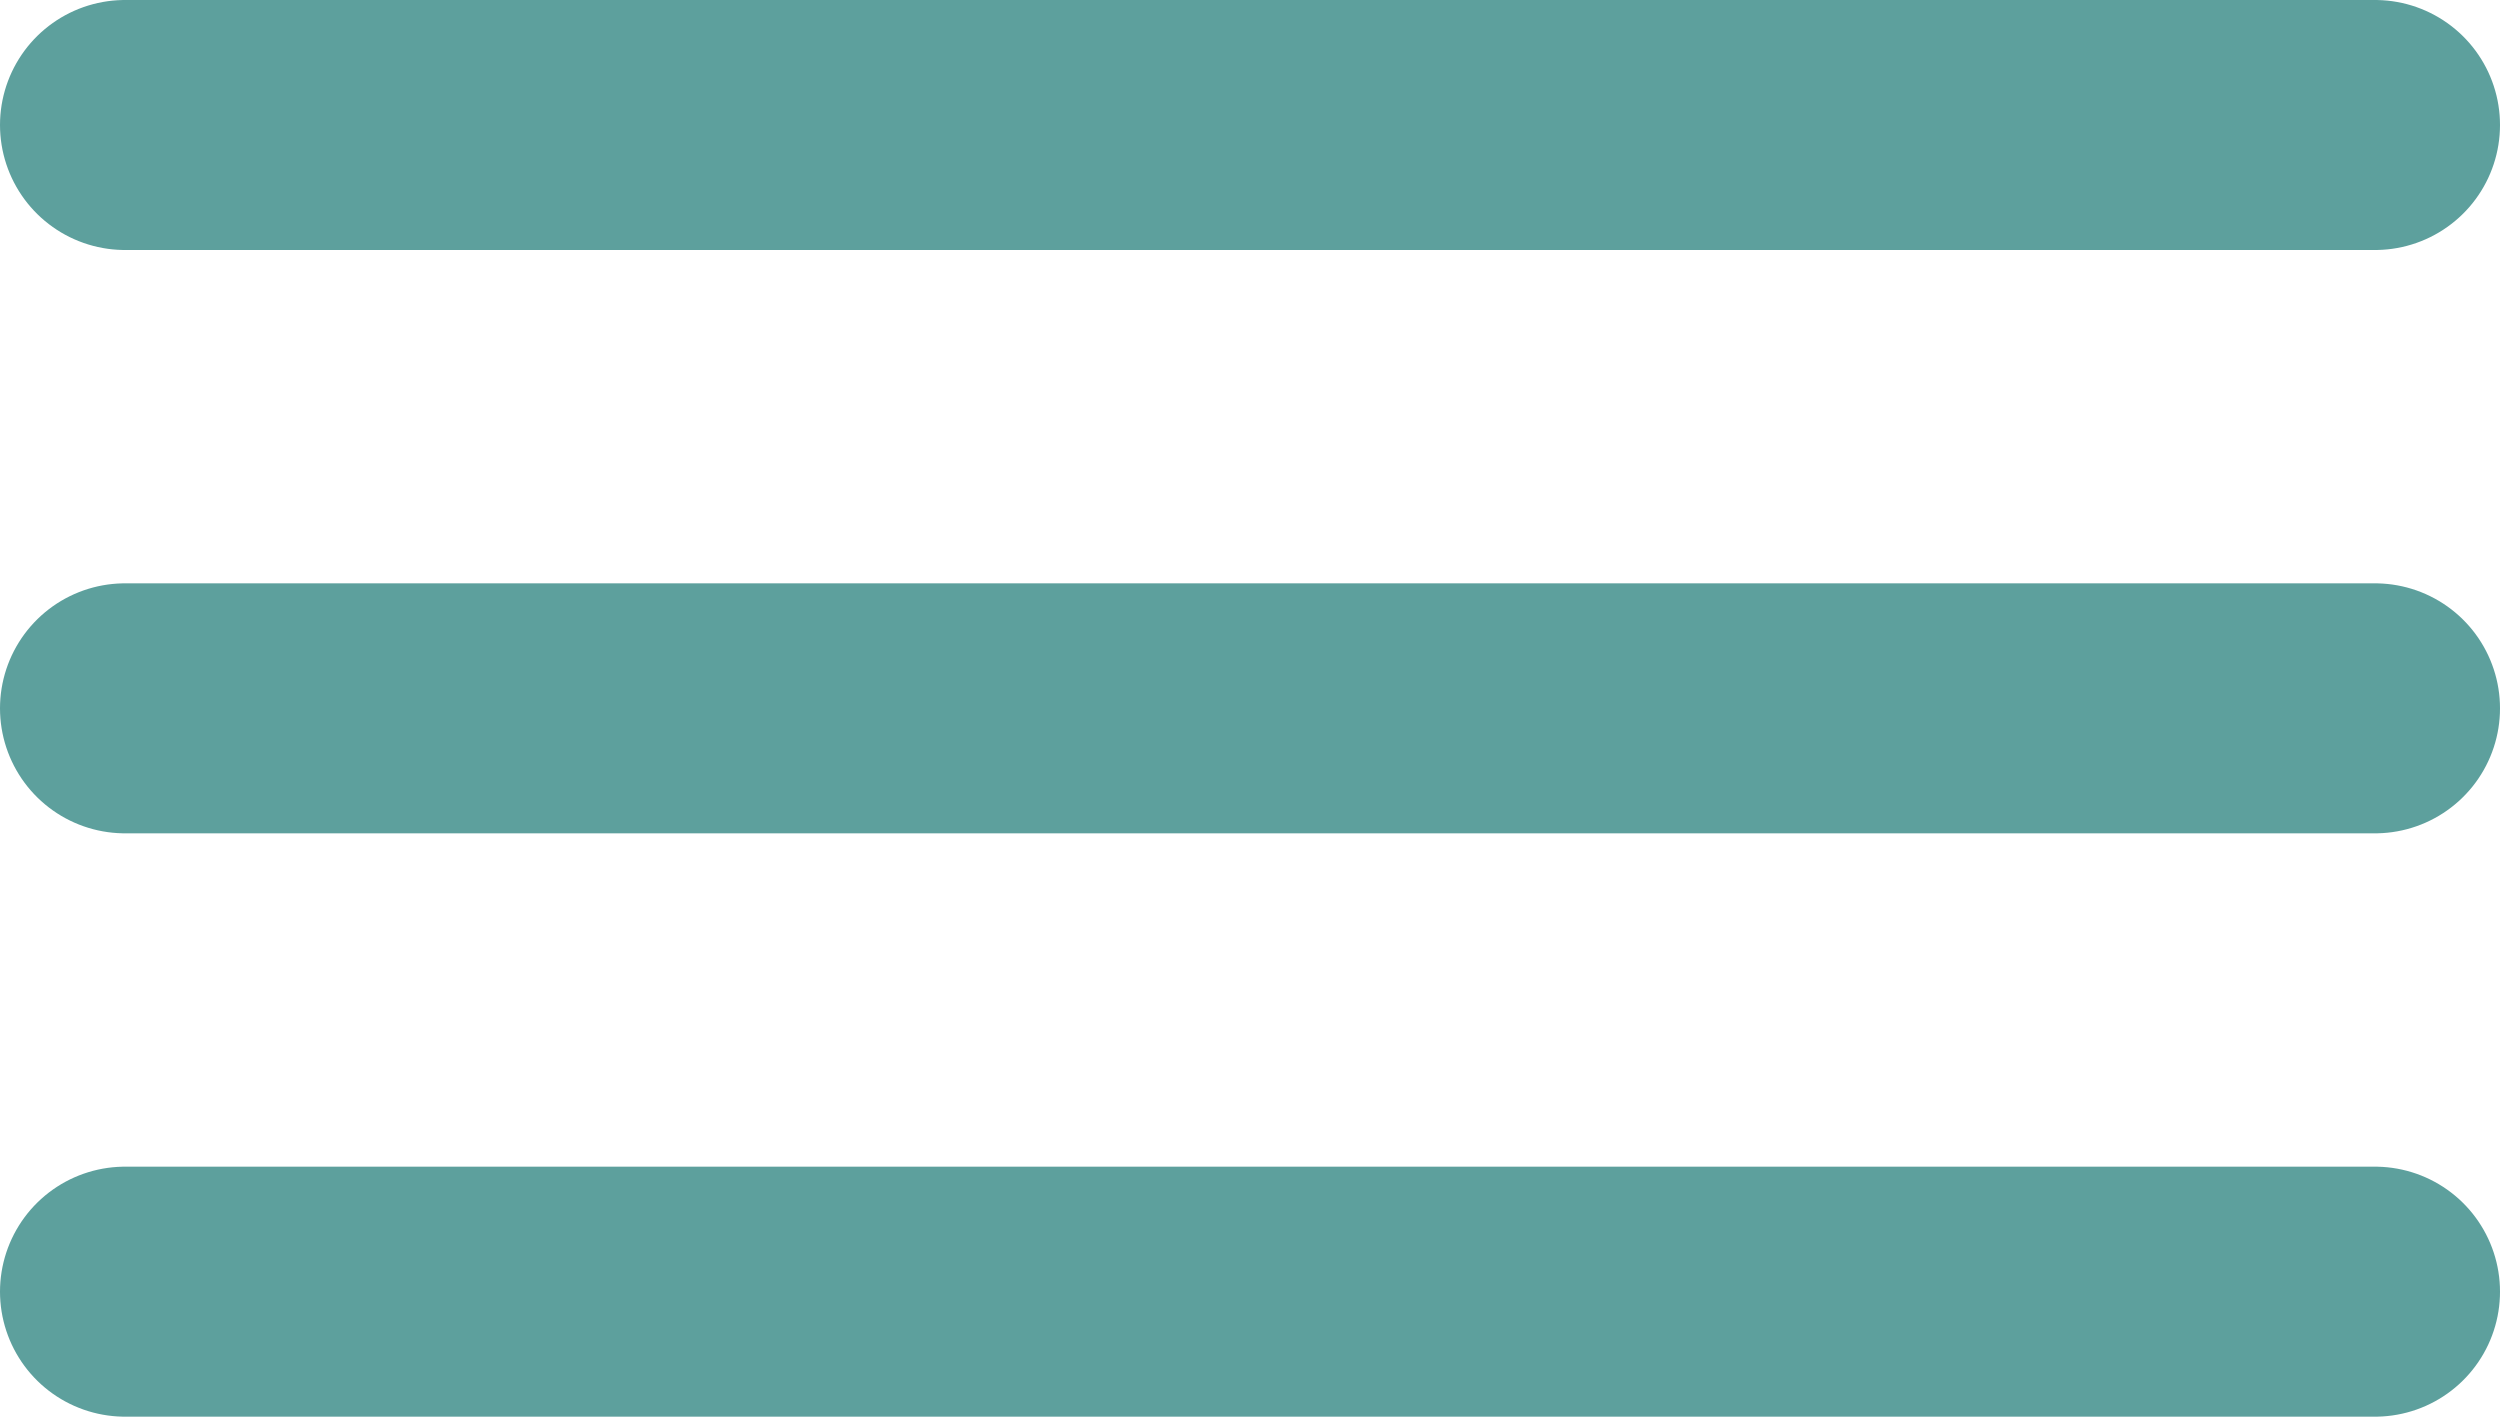 <svg width="30" height="17" viewBox="0 0 30 17" fill="none" xmlns="http://www.w3.org/2000/svg">
  <line x1="1.5" y1="1.5" x2="28.5" y2="1.5" stroke="#5DA09D" stroke-width="3" stroke-linecap="round" stroke-linejoin="round"/>
  <line x1="1.5" y1="8.5" x2="28.5" y2="8.5" stroke="#5DA09D" stroke-width="3" stroke-linecap="round" stroke-linejoin="round"/>
  <line x1="1.5" y1="15.5" x2="28.5" y2="15.5" stroke="#5DA09D" stroke-width="3" stroke-linecap="round" stroke-linejoin="round"/>
</svg>
